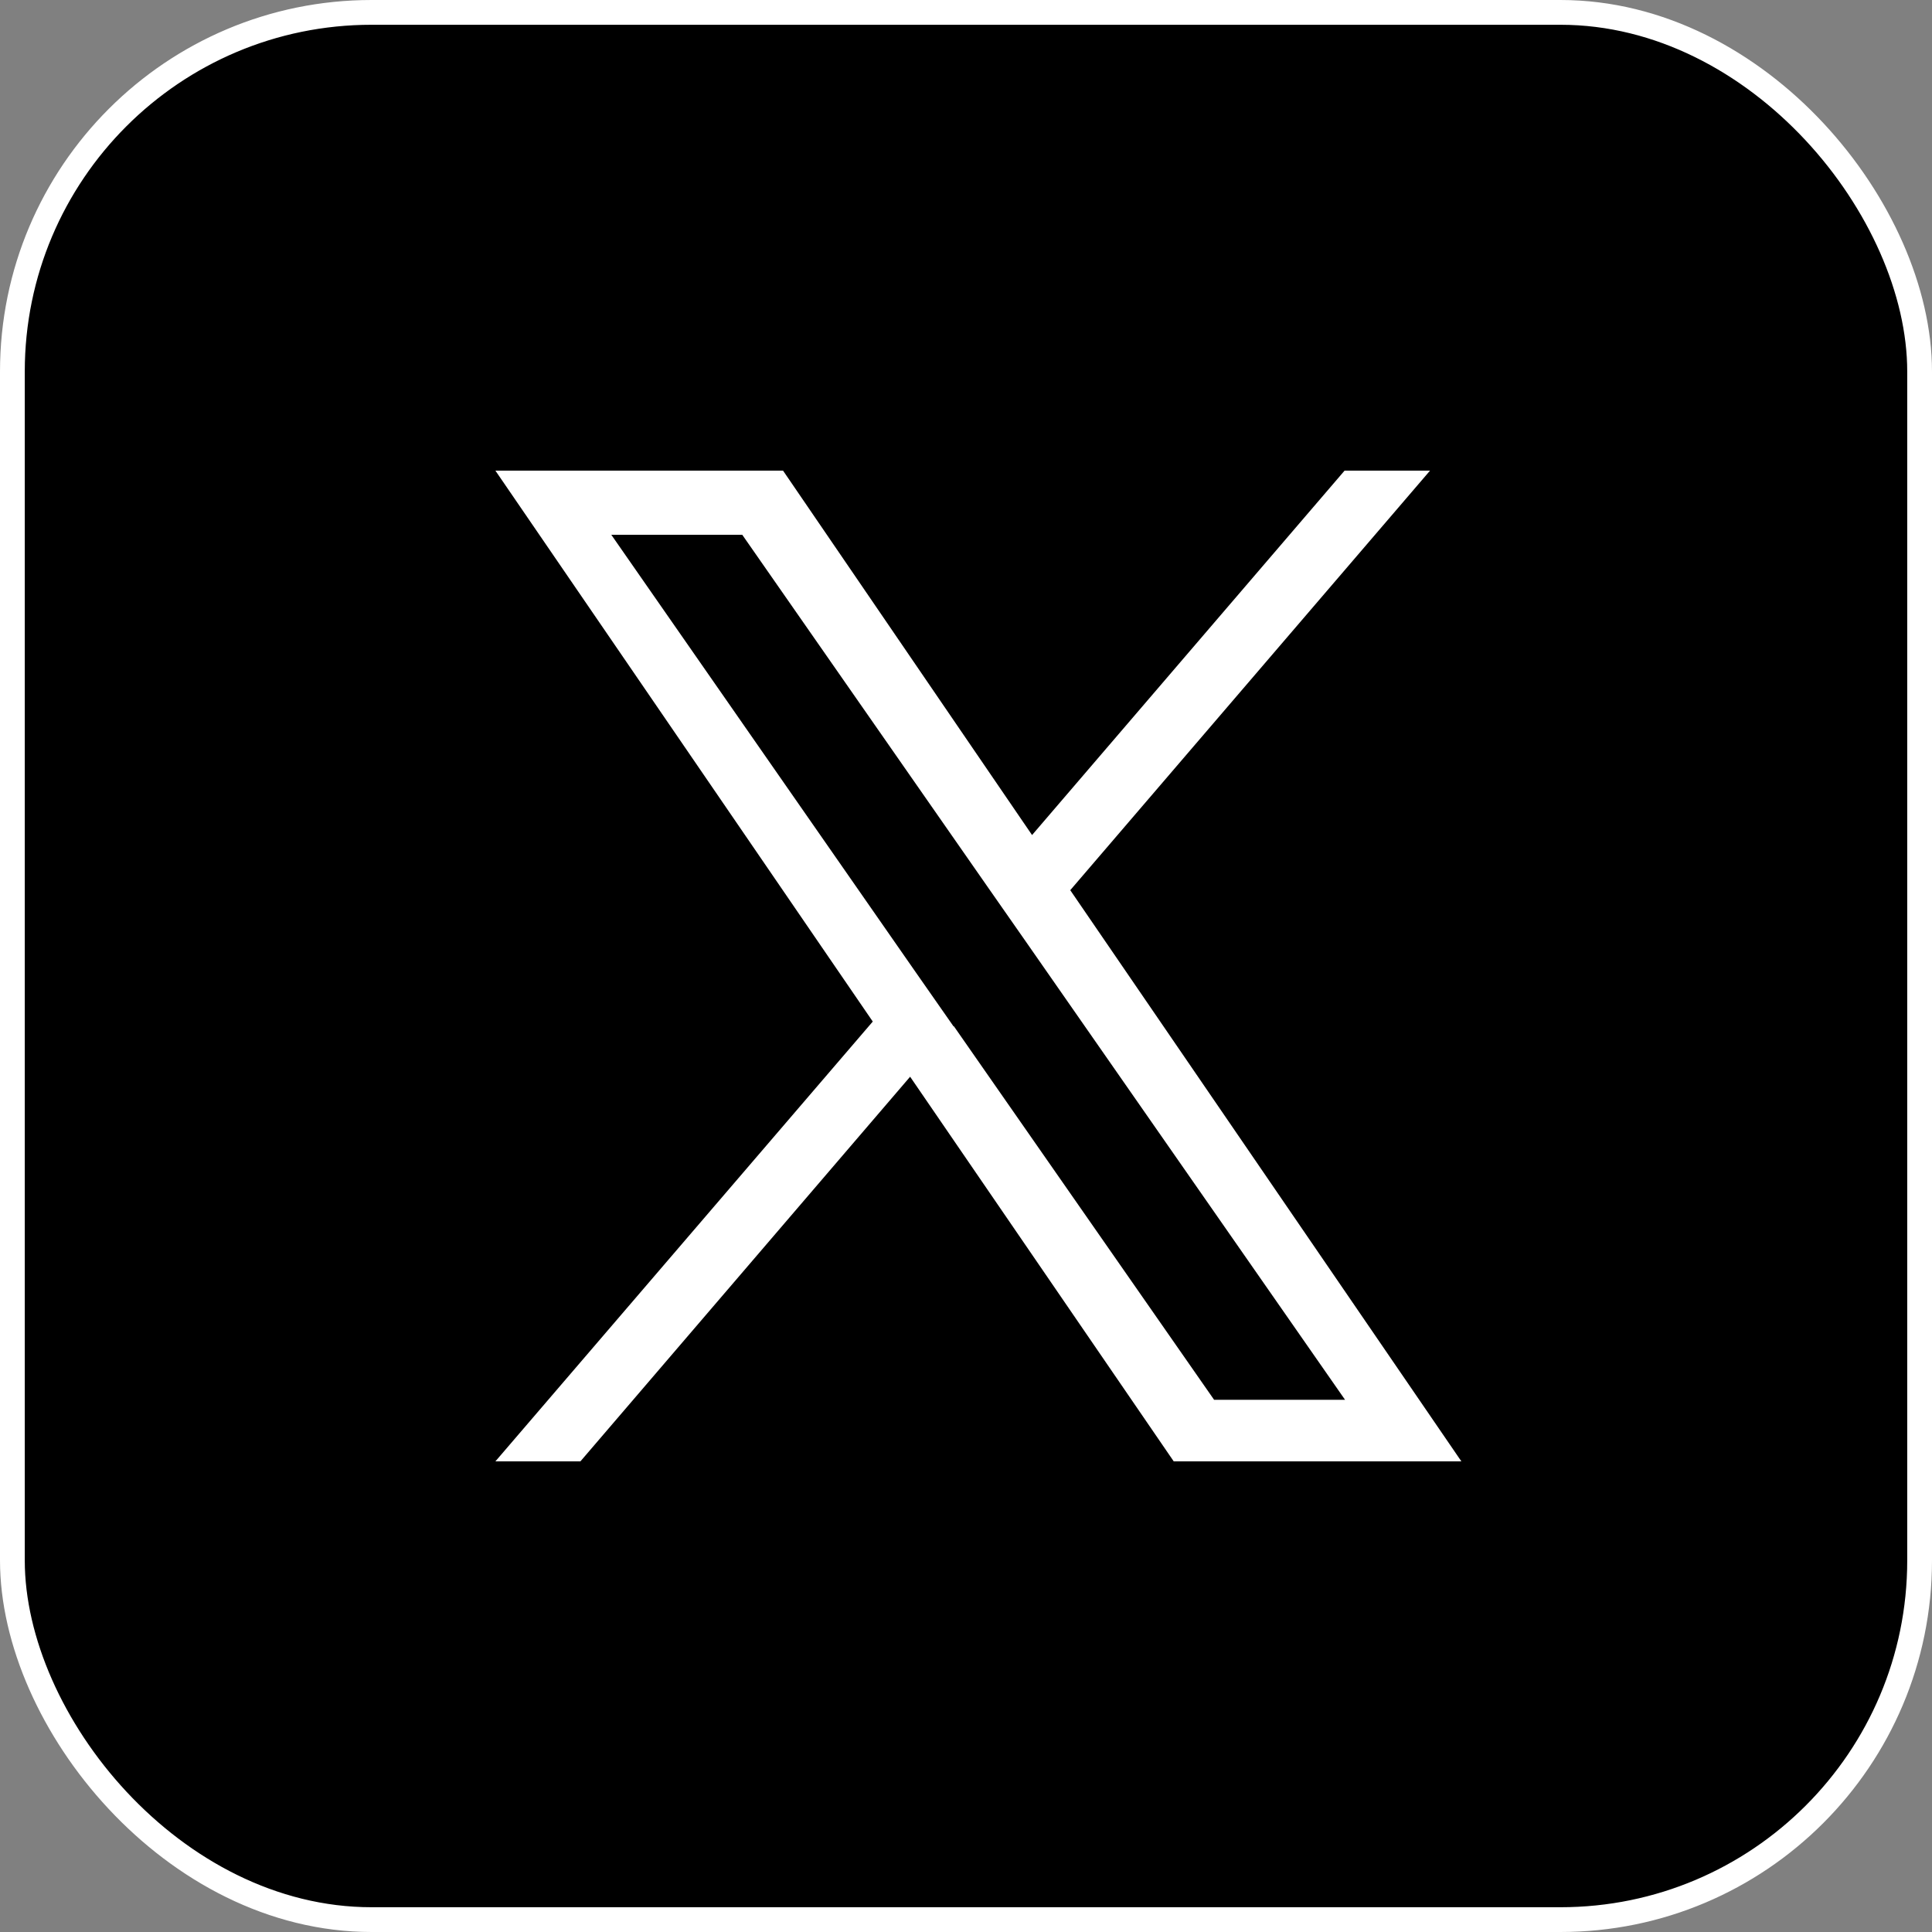 <svg width="78" height="78" viewBox="0 0 78 78" fill="none" xmlns="http://www.w3.org/2000/svg">
<rect x="0" y="0" width="78" height="78" fill="#808080" stroke="none"/>
<rect x="0.5" y="0.5" width="77" height="77" rx="14.5" fill="black" stroke="white"/>
<path d="M43.209 35.939L57.735 19H54.285L41.667 33.713L31.613 19H20L35.236 41.243L20 59H23.432L36.744 43.47L47.387 59H59L43.209 35.939ZM38.495 41.435L36.952 39.226L24.68 21.591H29.967L39.881 35.817L41.424 38.026L54.303 56.513H49.016L38.512 41.435H38.495Z" fill="white"/>
</svg>
